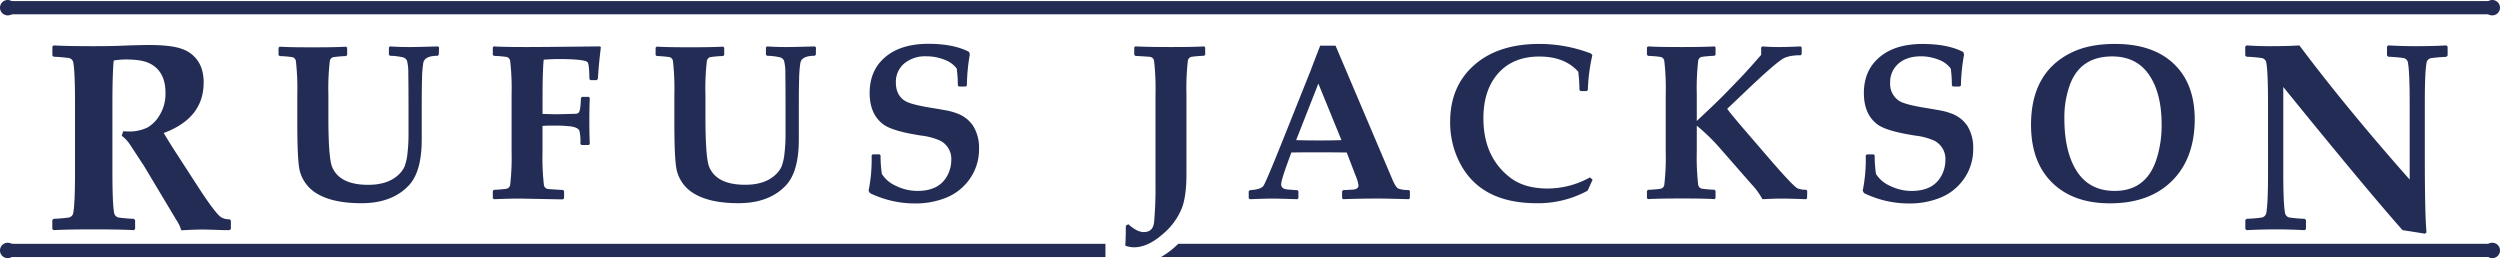 <svg xmlns="http://www.w3.org/2000/svg" viewBox="0 0 899.79 92.9"><defs><style>.cls-1{fill:#232c54;}</style></defs><g id="Layer_2" data-name="Layer 2"><g id="Layer_2-2" data-name="Layer 2"><path class="cls-1" d="M5.54,90.13a2.77,2.77,0,1,1-2.77-2.76A2.77,2.77,0,0,1,5.54,90.13Z"/><path class="cls-1" d="M899.79,90.13A2.77,2.77,0,1,1,897,87.37,2.77,2.77,0,0,1,899.79,90.13Z"/><rect class="cls-1" x="2.37" y="87.75" width="395.5" height="4.76"/><path class="cls-1" d="M424.09,87.75c-.45.43-.91.86-1.39,1.28a30.1,30.1,0,0,1-4.83,3.48H897V87.75Z"/><path class="cls-1" d="M83.1,82.37l-.47.47c-.22,0-.82,0-1.79,0-4.28-.16-7-.23-8-.23-1.6,0-4.13.09-7.61.28a12.72,12.72,0,0,0-1.78-3.75L51.79,59.66l-5.21-7.94a13,13,0,0,0-2.77-2.86l.52-1.6c.72,0,1.25.05,1.6.05a15,15,0,0,0,7.22-1.45,12.48,12.48,0,0,0,4.41-4.6,14.64,14.64,0,0,0,2-7.84q0-7.94-5.91-10.7c-1.88-.88-4.62-1.31-8.21-1.31a26.31,26.31,0,0,0-4.51.37q-.47,4.61-.47,15.68V62q0,11.18.61,14.55a2.05,2.05,0,0,0,1.6,1.74,52.24,52.24,0,0,0,5.49.46l.47.48v3.14l-.42.47q-4.69-.28-14.46-.28-10.1,0-14.45.28l-.47-.42V79.23l.47-.48a52.24,52.24,0,0,0,5.49-.46,2,2,0,0,0,1.59-1.74Q27,73.18,27,62V37.18Q27,26,26.4,22.62a2,2,0,0,0-1.59-1.73,53.88,53.88,0,0,0-5.49-.47L18.85,20V16.76l.47-.42q4.59.29,14.45.28,5.73,0,9.29-.14c4.73-.19,8.26-.28,10.61-.28q8.11,0,11.92,1.45a11.14,11.14,0,0,1,6.85,6.67,15.58,15.58,0,0,1,.85,5.44q0,12.77-14.36,18.11,2.34,3.95,5,8L71.13,67q6.38,9.85,8.49,11.21a5.47,5.47,0,0,0,3,.71l.47.46Zm74.82-62.68-.39.39c-3.06,0-4.77.81-5.16,2.44a39.22,39.22,0,0,0-.47,5.9c-.08,2.25-.11,5.5-.11,9.74v12q0,11.54-4.55,16.46-6,6.51-17.15,6.52-10.17,0-15.88-3.38a13.4,13.4,0,0,1-6.29-8.15Q107,58.2,107,44v-10a88.52,88.52,0,0,0-.5-12,1.7,1.7,0,0,0-1.32-1.44,43.36,43.36,0,0,0-4.54-.38l-.39-.39v-2.6l.39-.39q3.72.24,12,.23,8.39,0,11.92-.23l.39.39v2.6l-.39.39a43,43,0,0,0-4.54.38,1.7,1.7,0,0,0-1.32,1.44,86.24,86.24,0,0,0-.51,12v8q0,14.67,1.32,18,2.64,6.52,13,6.52,6.8,0,10.6-3.34a9.45,9.45,0,0,0,2.49-3.22,19.46,19.46,0,0,0,1.08-5,57.43,57.43,0,0,0,.35-6.45V40.3q0-10.17-.08-13.9a17.39,17.39,0,0,0-.46-4.54,2.25,2.25,0,0,0-1.36-1.2,22,22,0,0,0-4.78-.58l-.38-.39v-2.6l.38-.39c2.26.16,4.57.23,7,.23,1.79,0,5.22-.07,10.29-.23l.39.39ZM216.25,17l-.5,4.43c-.1,1-.22,2.27-.35,3.88l-.23,3.1-.39.43h-2.25l-.39-.39q-.07-5.24-.62-6c-.6-.8-4.2-1.2-10.83-1.2-1.06,0-2.73.08-5,.23q-.42,4-.42,14.21V41l4.38.12q2,0,7.34-.16a1.62,1.62,0,0,0,1.4-.58c.38-.62.62-2.33.7-5.12l.38-.39h2.41l.39.39c-.11,2.89-.16,5.55-.16,8,0,2.62.05,5.47.16,8.58l-.39.35h-2.6l-.39-.39a17,17,0,0,0-.35-4.77c-.44-.91-1.77-1.45-4-1.63-1.53-.13-3-.2-4.51-.2-1.78,0-3.38,0-4.77.12v9.24a87.32,87.32,0,0,0,.5,12,1.68,1.68,0,0,0,1.32,1.43q.27.09,5.55.39l.39.39v2.6l-.43.39L187,71.47q-3.35,0-9.24.23l-.39-.35V68.71l.39-.39a38.9,38.9,0,0,0,4.54-.39,1.68,1.68,0,0,0,1.32-1.43,86.74,86.74,0,0,0,.51-12V33.93a86.74,86.74,0,0,0-.51-12,1.7,1.7,0,0,0-1.32-1.44,43,43,0,0,0-4.54-.38l-.39-.39V17.05l.39-.35q3.74.24,12,.23,5.31,0,26.16-.23Zm77.39,2.68-.39.39q-4.58,0-5.16,2.44a40.67,40.67,0,0,0-.47,5.9c-.08,2.25-.11,5.5-.11,9.74v12q0,11.54-4.55,16.46-6,6.51-17.15,6.52-10.17,0-15.88-3.38a13.35,13.35,0,0,1-6.28-8.15q-.94-3.37-.94-17.62v-10a88.52,88.52,0,0,0-.5-12,1.7,1.7,0,0,0-1.32-1.44,43.36,43.36,0,0,0-4.54-.38l-.39-.39v-2.6l.39-.39q3.72.24,12,.23,8.38,0,11.92-.23l.39.39v2.6l-.39.39a43.36,43.36,0,0,0-4.54.38,1.7,1.7,0,0,0-1.32,1.44,86.24,86.24,0,0,0-.51,12v8q0,14.67,1.32,18,2.64,6.52,13,6.52c4.52,0,8.06-1.11,10.59-3.34a9.45,9.45,0,0,0,2.49-3.22,19.46,19.46,0,0,0,1.08-5,57.43,57.43,0,0,0,.35-6.45V40.3q0-10.17-.07-13.9a17.7,17.7,0,0,0-.47-4.54,2.25,2.25,0,0,0-1.36-1.2,21.89,21.89,0,0,0-4.77-.58l-.39-.39v-2.6l.39-.39c2.25.16,4.56.23,6.94.23,1.79,0,5.22-.07,10.29-.23l.39.39Zm58.73,33.85a18.38,18.38,0,0,1-3.65,11.29,19,19,0,0,1-8.35,6.4,29.59,29.59,0,0,1-11.29,2,36.84,36.84,0,0,1-16-3.73l-.46-.85a57.1,57.1,0,0,0,1.09-12.7l.38-.39h2.49l.35.39v.9a46.56,46.56,0,0,0,.46,5.74,11.12,11.12,0,0,0,5,4.27,17.48,17.48,0,0,0,7.84,1.86q7.68,0,10.64-5.35a11.81,11.81,0,0,0,1.51-5.71,7.36,7.36,0,0,0-4.15-7.1,23.58,23.58,0,0,0-6.64-1.75q-10.37-1.59-13.63-4Q313,41.11,313,33.47q0-8,5.36-12.7,5.67-5,15.76-5,9.09,0,14.67,2.91l.27.93A67.48,67.48,0,0,0,348,30.75l-.43.39h-2.44l-.39-.39a47.58,47.58,0,0,0-.39-6.05,9.18,9.18,0,0,0-4.19-3.11,17.18,17.18,0,0,0-6.64-1.32A11.75,11.75,0,0,0,325.27,23a8.68,8.68,0,0,0-2.83,6.71c0,3,1.07,5.16,3.22,6.56q2.1,1.37,9.9,2.6c.54.08,2.06.34,4.54.78a22.53,22.53,0,0,1,4.23,1.12,11.76,11.76,0,0,1,5.9,4.51A14.85,14.85,0,0,1,352.37,53.54Zm81.4-33.81-.39.35a43.36,43.36,0,0,0-4.54.38,1.7,1.7,0,0,0-1.32,1.44,89,89,0,0,0-.5,12V62.81q0,7.8-1.67,12.15a23.76,23.76,0,0,1-6.83,9.28Q413.12,89,408.19,89a8.9,8.9,0,0,1-3.18-.58c.13-1.94.19-4.34.19-7.18l.89-.54q3.15,2.83,5.56,2.83,3.33,0,3.72-3.53a135.55,135.55,0,0,0,.51-13.74V33.93a86.74,86.74,0,0,0-.51-12,1.7,1.7,0,0,0-1.32-1.44c-.18-.05-2-.18-5.43-.38l-.39-.39V17.05l.39-.35q5.36.24,12.81.23,8.46,0,11.95-.23l.39.35Zm73.65,51.58-.35.39c-5.75-.16-9.22-.23-10.4-.23q-7.16,0-13.28.23l-.35-.39V68.86l.39-.42,3.38-.19c1.42-.08,2.13-.58,2.13-1.51a14.08,14.08,0,0,0-1.09-3.66l-3.14-8.19q-5.35-.07-10.95-.07c-2,0-5,0-9,.07l-1.71,4.74c-1.29,3.59-1.94,5.85-1.94,6.75s.61,1.57,1.82,1.75c.68.1,2,.21,4,.31l.39.39v2.48l-.39.39c-4.78-.16-7.86-.23-9.23-.23-1.06,0-3.69.07-7.88.23l-.39-.35V68.83l.43-.39c2.66-.16,4.3-.68,4.9-1.59s2.9-6.3,6.86-16.19l10.13-25.34q1.13-3,3.41-8.89h5.52l20.57,48.4c.8,1.84,1.52,2.87,2.17,3.1a11,11,0,0,0,3.69.47l.35.43ZM482.81,50.43,474.5,30.09l-8,20.34c2.13.08,4.88.12,8.27.12S480.76,50.51,482.81,50.43ZM573.2,64.68l-1.79,3.95a37.29,37.29,0,0,1-18.32,4.51q-20.25,0-27.71-14.6a31.69,31.69,0,0,1-3.45-14.63q0-12.73,8.46-20.3,8.65-7.8,23.63-7.8a52,52,0,0,1,18.6,3.45l.5.58a64.85,64.85,0,0,0-1.63,12.54l-.35.39h-2.29l-.39-.43a53.73,53.73,0,0,0-.42-6.52q-4.86-5.47-14-5.47-9.42,0-14.78,6t-5.36,16.23q0,13.86,9.55,21.27,5.09,4,13.62,4a31.56,31.56,0,0,0,15.18-4Zm77.2,6.63-.38.39c-4.25-.16-7.19-.23-8.82-.23-1.45,0-3.73.07-6.87.23a25.66,25.66,0,0,0-4-5.47L618.81,53.07a70.56,70.56,0,0,0-8.11-7.84v9.24a86.82,86.82,0,0,0,.5,12,1.68,1.68,0,0,0,1.32,1.43,39.17,39.17,0,0,0,4.54.39l.39.39v2.6l-.35.39q-3.89-.24-12-.23-8.34,0-11.95.23l-.39-.35V68.71l.39-.39a39.17,39.17,0,0,0,4.54-.39,1.68,1.68,0,0,0,1.32-1.43,86.24,86.24,0,0,0,.51-12V33.93a86.24,86.24,0,0,0-.51-12,1.7,1.7,0,0,0-1.32-1.44,43.36,43.36,0,0,0-4.54-.38l-.39-.39V17.05l.39-.35q3.73.24,11.95.23,8.43,0,12-.23l.35.35v2.68l-.39.35a43.36,43.36,0,0,0-4.54.38,1.7,1.7,0,0,0-1.32,1.44,86.82,86.82,0,0,0-.5,12v9.63q7.24-6.75,10.4-10l5.51-5.7q2.83-3,7.26-8.08V17.09l.42-.39c2,.16,4,.23,5.87.23,2.25,0,4.89-.07,7.92-.23l.38.39V19.5l-.38.38c-3,0-5.23.48-6.68,1.44-2.1,1.39-6.07,4.87-11.92,10.4l-7.84,7.45q1.67,2.25,5.44,6.64l8.69,10.09Q645.43,67.12,647,67.82a8.1,8.1,0,0,0,3.07.46l.38.43Zm59.78-17.77a18.38,18.38,0,0,1-3.65,11.29,19,19,0,0,1-8.35,6.4,29.55,29.55,0,0,1-11.29,2,36.8,36.8,0,0,1-16-3.73l-.47-.85a56.5,56.5,0,0,0,1.09-12.7l.39-.39h2.48l.35.39v.9a46.56,46.56,0,0,0,.46,5.74,11.23,11.23,0,0,0,5,4.27,17.51,17.51,0,0,0,7.84,1.86q7.69,0,10.64-5.35a11.7,11.7,0,0,0,1.51-5.71,7.36,7.36,0,0,0-4.15-7.1,23.48,23.48,0,0,0-6.64-1.75q-10.36-1.59-13.62-4-4.93-3.65-4.93-11.29,0-8,5.36-12.7,5.65-5,15.75-5,9.09,0,14.68,2.91l.27.93a67.37,67.37,0,0,0-1.13,11.1l-.42.39h-2.45l-.39-.39a45.68,45.68,0,0,0-.39-6.05A9.18,9.18,0,0,0,698,21.59a17.13,17.13,0,0,0-6.63-1.32c-3.47,0-6.22.92-8.23,2.76a8.69,8.69,0,0,0-2.84,6.71,7.28,7.28,0,0,0,3.22,6.56q2.1,1.37,9.9,2.6c.54.08,2.06.34,4.54.78a22.53,22.53,0,0,1,4.23,1.12,11.72,11.72,0,0,1,5.9,4.51A14.77,14.77,0,0,1,710.18,53.54Zm79.74-10.76q0,14.32-8.34,22.48-8.12,7.92-22.17,7.92-13.27,0-20.84-7.48T731,44.92q0-18.68,14.25-25.85,6.48-3.27,16-3.26,13.54,0,21.07,7.1T789.92,42.78ZM778,44.8q0-11.25-4.52-17.87t-13.26-6.62q-11.54,0-15.29,10.36A34.46,34.46,0,0,0,743,42.59q0,12,4.42,18.94,4.57,7.18,13.7,7.18,11.07,0,14.87-10.9A39.52,39.52,0,0,0,778,44.8ZM880.94,20l-.52.47a53.88,53.88,0,0,0-5.49.47,2,2,0,0,0-1.59,1.73q-.62,3.39-.61,14.56v19q0,21.08.61,27.45l-.61.43c-3.54-.6-6.21-1-8-1.27q-12.57-14.13-42.94-51.53V62q0,11.18.61,14.55a2.05,2.05,0,0,0,1.6,1.74,52.24,52.24,0,0,0,5.49.46l.47.48v3.19l-.47.42q-5.4-.28-10.05-.28c-3.59,0-7.21.09-10.84.28l-.47-.42V79.23l.47-.48a52.24,52.24,0,0,0,5.49-.46,2.05,2.05,0,0,0,1.6-1.74q.62-3.37.61-14.55V37.18q0-11.17-.61-14.56a2.05,2.05,0,0,0-1.6-1.73,53.88,53.88,0,0,0-5.49-.47L808.1,20V16.76l.47-.42q4.47.29,8.5.28c4.22,0,7.73-.09,10.51-.28q16.89,22.52,39.7,48.29V37.18q0-11.17-.61-14.56a2,2,0,0,0-1.59-1.73,53.9,53.9,0,0,0-5.5-.47l-.46-.47V16.76l.46-.42q5.26.29,10,.28,6.06,0,10.89-.28l.47.42Z"/><rect class="cls-1" x="2.37" y="0.39" width="894.65" height="4.76"/><path class="cls-1" d="M5.54,2.77A2.77,2.77,0,1,1,2.77,0,2.77,2.77,0,0,1,5.54,2.77Z"/><path class="cls-1" d="M899.79,2.77A2.77,2.77,0,1,1,897,0,2.77,2.77,0,0,1,899.79,2.77Z"/></g></g></svg>